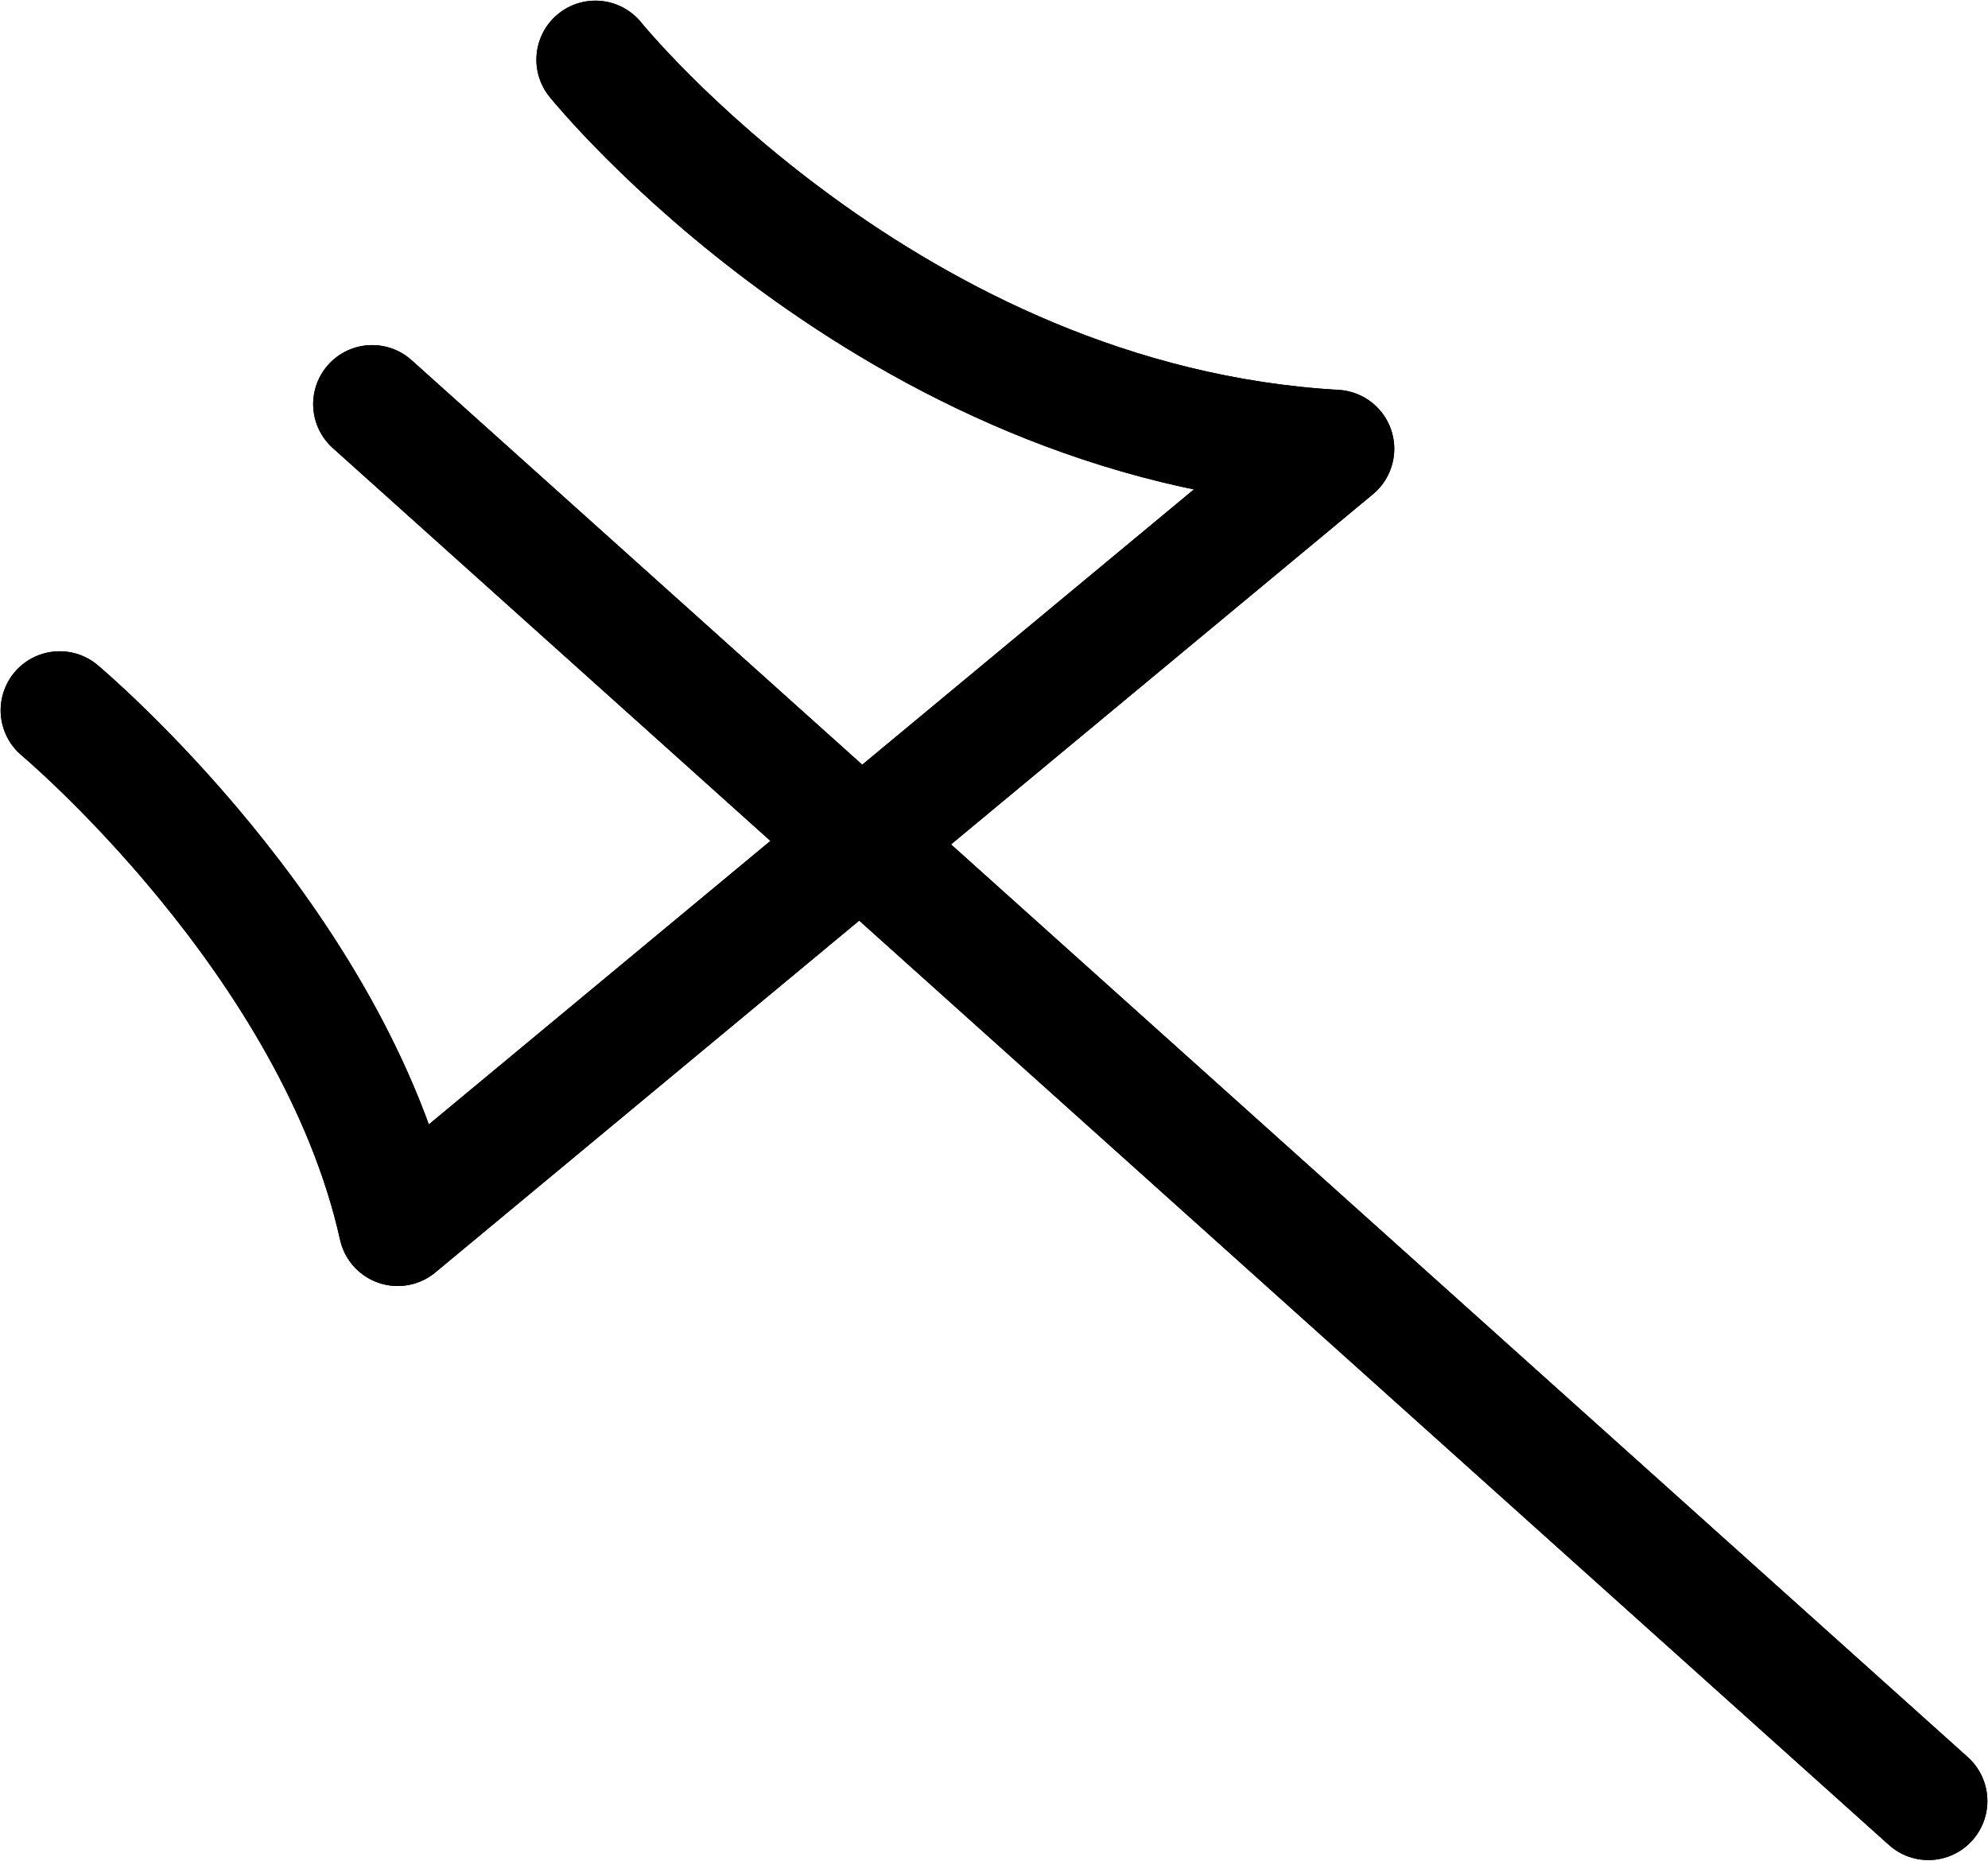 <?xml version="1.0" encoding="UTF-8"?>
<svg xmlns:foaf="http://xmlns.com/foaf/0.1/" xmlns:svg="http://www.w3.org/2000/svg"
     xmlns:dc="http://purl.org/dc/elements/1.1/"
     xmlns:crm="http://www.cidoc-crm.org/cidoc-crm/"
     xmlns="http://www.w3.org/2000/svg"
     xmlns:sodipodi="http://sodipodi.sourceforge.net/DTD/sodipodi-0.dtd"
     xmlns:cc="http://creativecommons.org/ns#"
     xmlns:inkscape="http://www.inkscape.org/namespaces/inkscape"
     xmlns:nmo="http://nomisma.org/ontology#"
     xmlns:rdf="http://www.w3.org/1999/02/22-rdf-syntax-ns#"
     id="Export"
     viewBox="0 0 336.826 315.207"
     version="1.1"
     sodipodi:docname="monogram.bop.254.svg"
     width="336.826"
     height="315.207"
     inkscape:version="0.92.5 (2060ec1f9f, 2020-04-08)">
   <sodipodi:namedview pagecolor="#ffffff" bordercolor="#666666" borderopacity="1"
                       objecttolerance="10"
                       gridtolerance="10"
                       guidetolerance="10"
                       inkscape:pageopacity="0"
                       inkscape:pageshadow="2"
                       inkscape:window-width="640"
                       inkscape:window-height="480"
                       id="namedview17"
                       showgrid="false"
                       inkscape:zoom="0.44277674"
                       inkscape:cx="170.60944"
                       inkscape:cy="161.59547"
                       inkscape:window-x="88"
                       inkscape:window-y="27"
                       inkscape:window-maximized="0"
                       inkscape:current-layer="Export"/>
   <defs id="defs4">
      <style id="style2">.cls-1{fill:none;stroke:#000;stroke-linecap:round;stroke-linejoin:round;stroke-width:20px;}</style>
   </defs>
   <title property="dc:title">Monogram 249</title>
   <desc proprety="dc:description">Monogram 249 published by Nomisma.org. See matching URIs and bibliographic references for further information about the usage of this symbol on coinage.</desc>
   <path class="cls-1"
         d="m 10.109,120.331 c 0,0 46.47,38.9 57.27,87.53 L 226.229,76.031 c -75.64,-4.33 -125.35,-65.92 -125.35,-65.92"
         id="path8"
         inkscape:connector-curvature="0"
         style="fill:none;stroke:#000000;stroke-width:20px;stroke-linecap:round;stroke-linejoin:round"/>
   <line class="cls-1" x1="63.059" y1="68.461" x2="326.719" y2="305.111"
         id="line10"
         style="fill:none;stroke:#000000;stroke-width:20px;stroke-linecap:round;stroke-linejoin:round"/>
   <path class="cls-1"
         d="m 10.109,120.331 c 0,0 46.47,38.9 57.27,87.53 L 226.229,76.031 c -75.64,-4.33 -125.35,-65.92 -125.35,-65.92"
         id="path12"
         inkscape:connector-curvature="0"
         style="fill:none;stroke:#000000;stroke-width:20px;stroke-linecap:round;stroke-linejoin:round"/>
   <line class="cls-1" x1="63.059" y1="68.461" x2="326.719" y2="305.111"
         id="line14"
         style="fill:none;stroke:#000000;stroke-width:20px;stroke-linecap:round;stroke-linejoin:round"/>
</svg>
